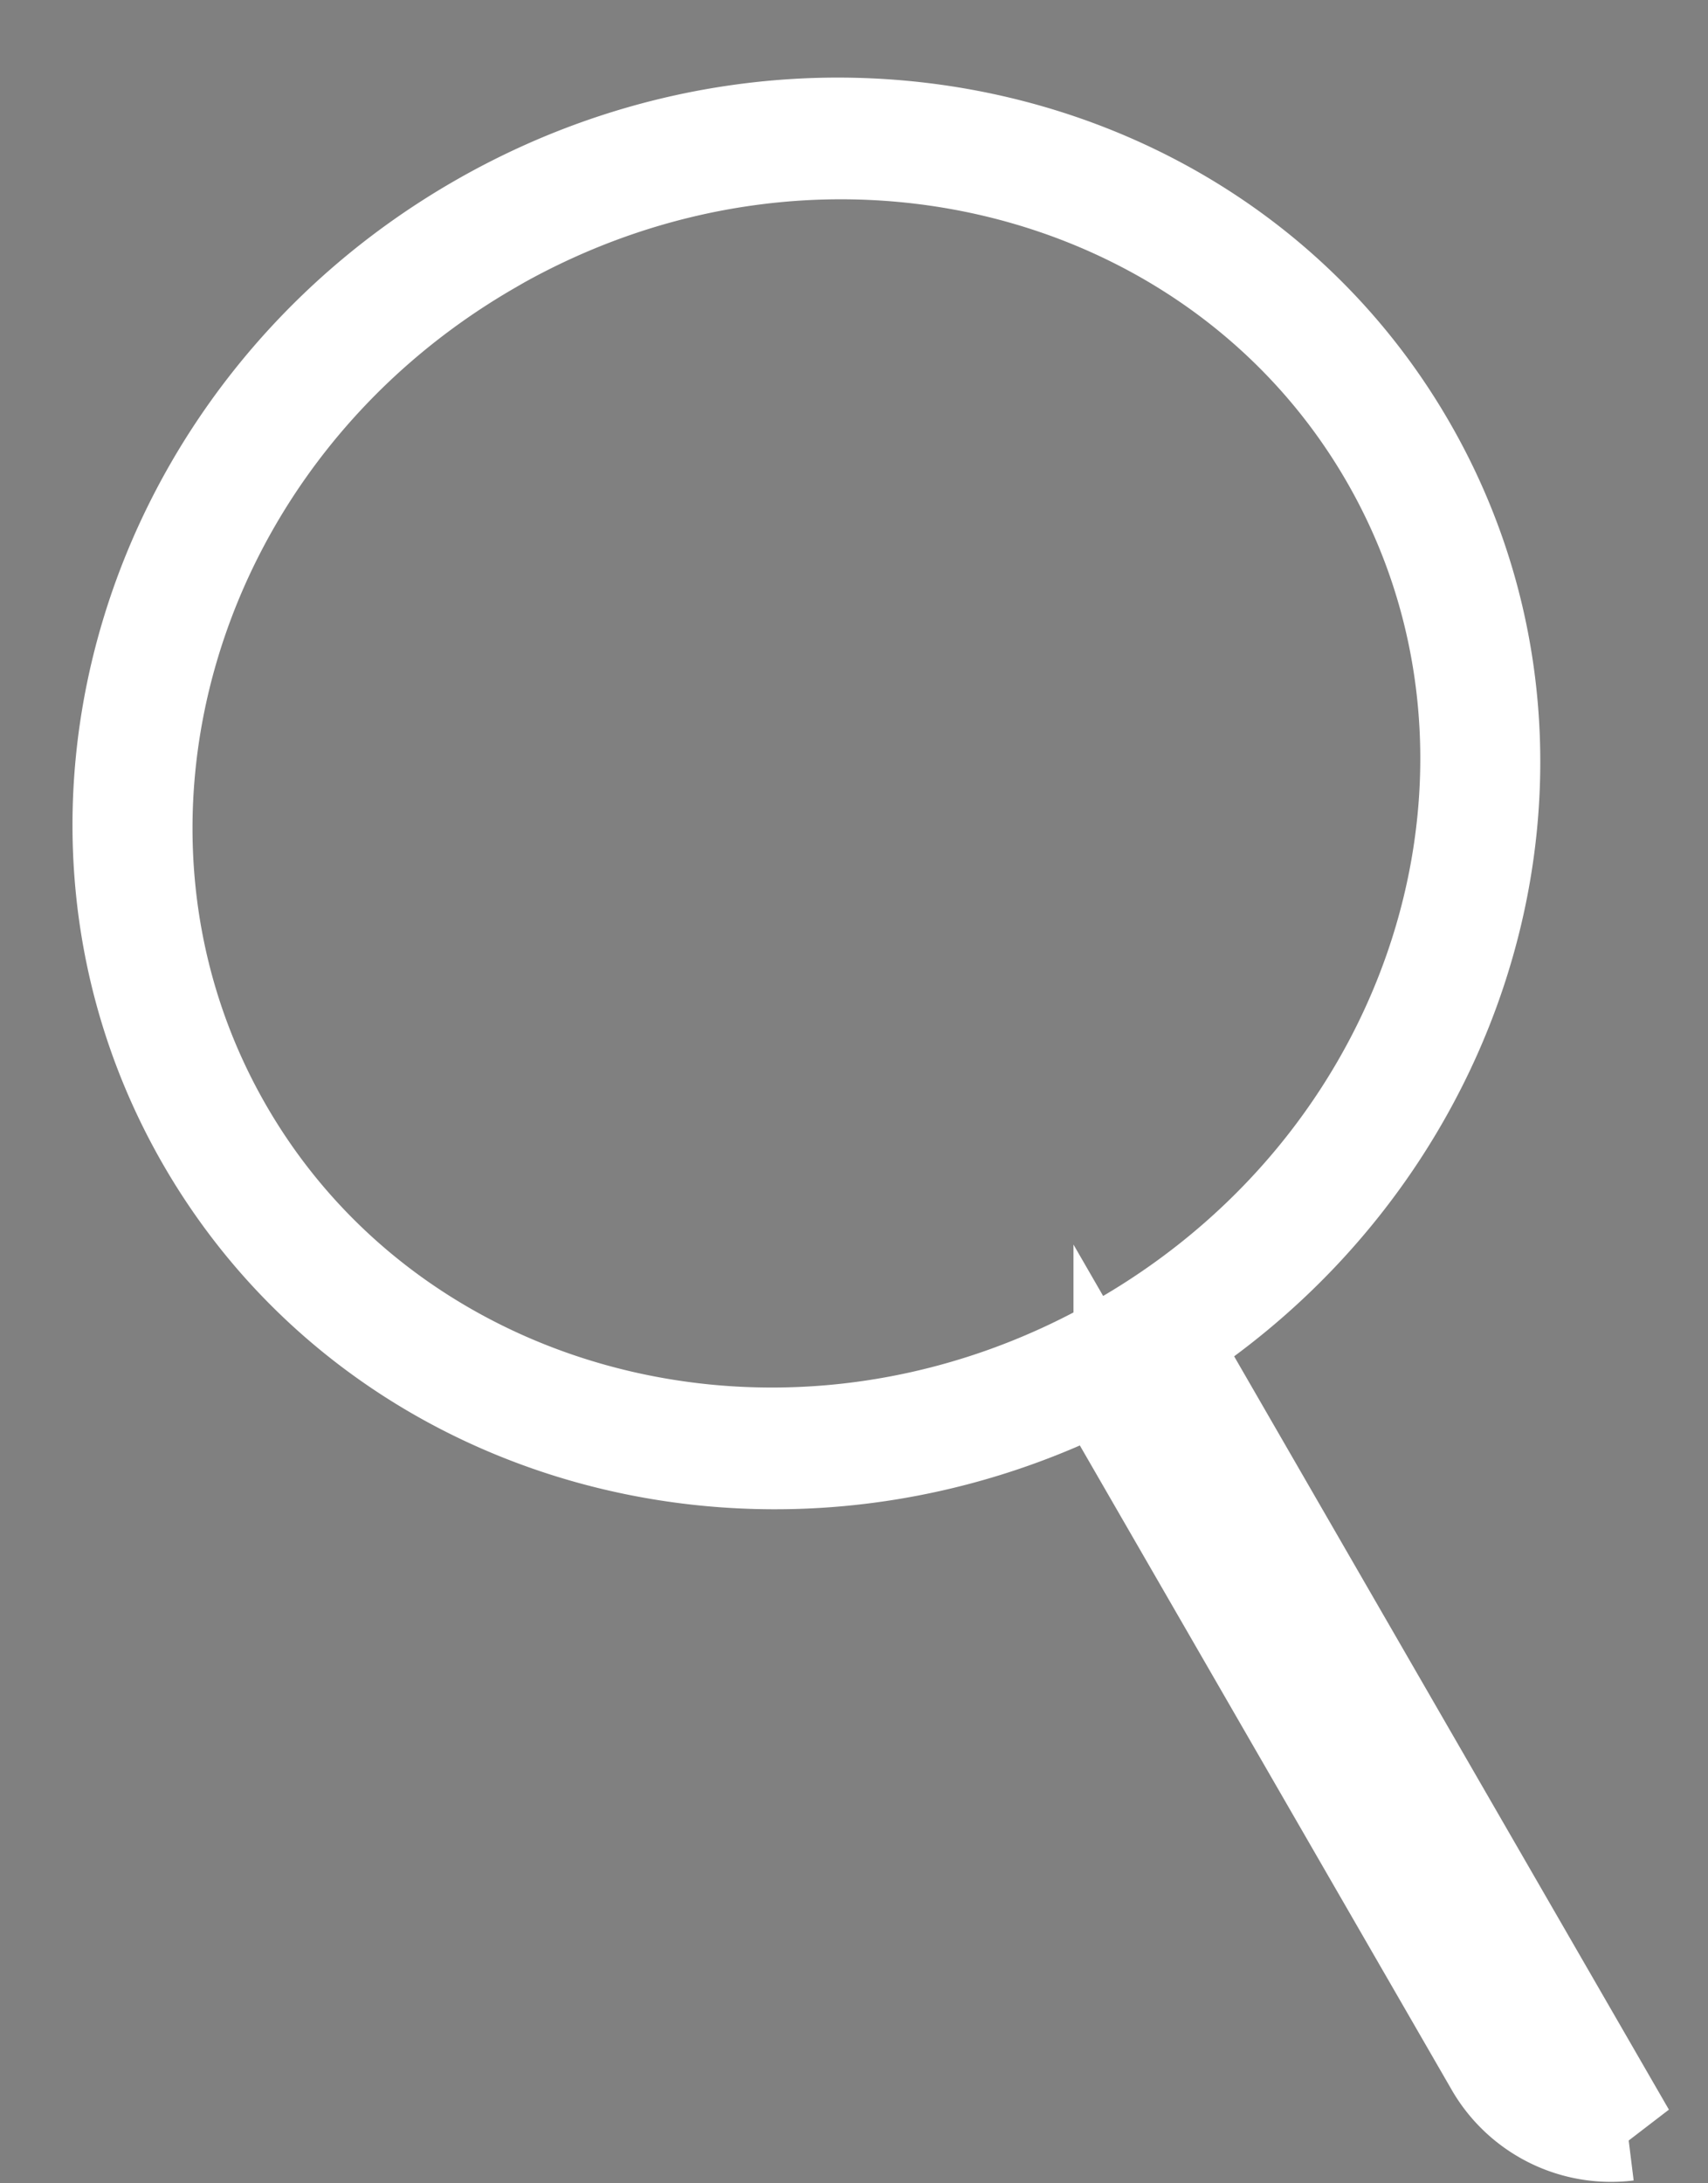<svg width="18" height="23" fill="none" xmlns="http://www.w3.org/2000/svg"><rect width="100%" height="100%" fill="#808080" stroke="none"/><path d="M11.813 14.977l-.223-.386-.41.178c-3.334 1.448-7.238.348-9.026-2.748-1.93-3.343-.608-7.666 2.873-9.675 3.48-2.01 7.885-.994 9.815 2.35 1.787 3.095.788 7.027-2.133 9.19l-.359.266.223.386 4.582 7.936a1.439 1.439 0 01-1.432-.724l-3.91-6.773zM5.174 2.601C1.766 4.568.551 8.74 2.373 11.895c1.821 3.155 6.042 4.189 9.45 2.221 3.407-1.967 4.623-6.14 2.801-9.294C12.802 1.667 8.582.633 5.174 2.6z" fill="#2C2A29" fill-opacity=".95" stroke="#fff"/></svg>